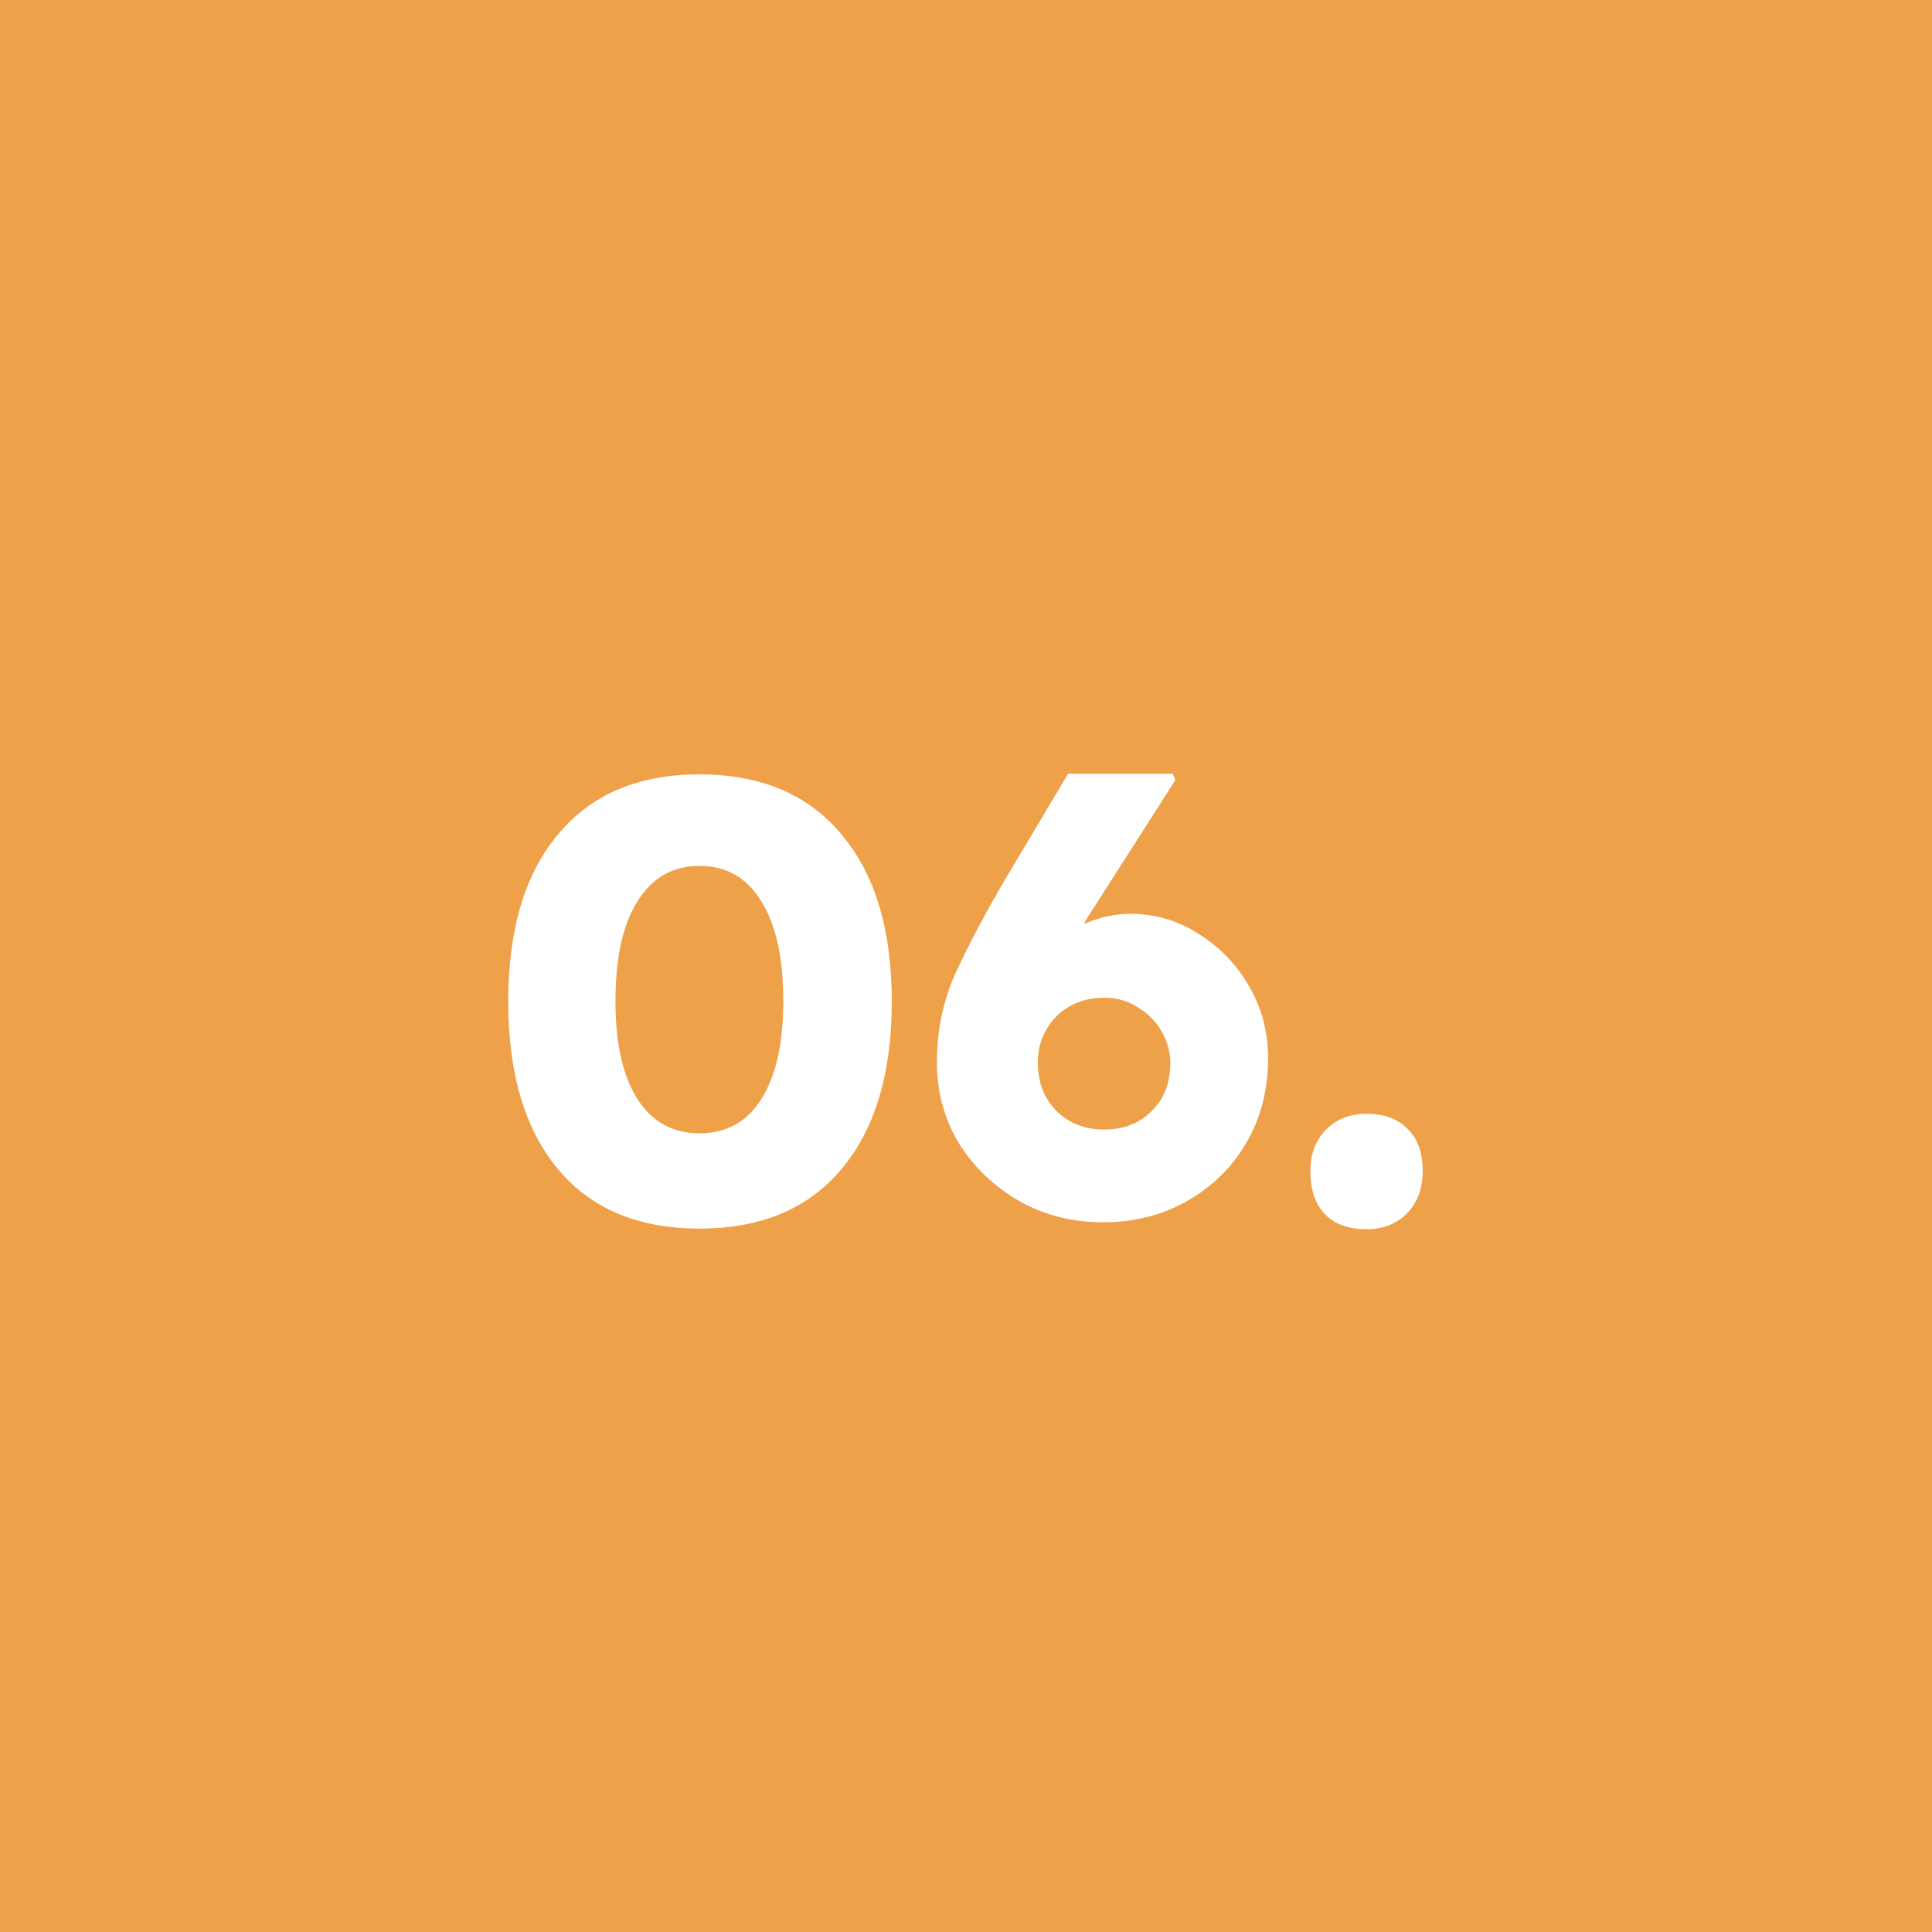 <svg width="49" height="49" viewBox="0 0 49 49" fill="none" xmlns="http://www.w3.org/2000/svg">
<rect width="49" height="49" fill="#EFA14A"/>
<path d="M17.738 31.16C16.191 31.16 14.996 30.659 14.154 29.656C13.311 28.643 12.89 27.224 12.89 25.4C12.89 23.576 13.311 22.163 14.154 21.16C14.996 20.147 16.191 19.64 17.738 19.64C19.295 19.64 20.495 20.147 21.338 21.16C22.191 22.163 22.618 23.576 22.618 25.4C22.618 27.224 22.191 28.643 21.338 29.656C20.495 30.659 19.295 31.16 17.738 31.16ZM17.738 28.744C18.42 28.744 18.943 28.456 19.306 27.88C19.679 27.293 19.866 26.467 19.866 25.4C19.866 24.291 19.679 23.443 19.306 22.856C18.943 22.259 18.42 21.96 17.738 21.96C17.066 21.96 16.543 22.259 16.17 22.856C15.796 23.443 15.61 24.291 15.61 25.4C15.61 26.467 15.796 27.293 16.17 27.88C16.543 28.456 17.066 28.744 17.738 28.744ZM27.97 31C27.192 31 26.482 30.819 25.842 30.456C25.213 30.093 24.706 29.608 24.322 29C23.949 28.381 23.762 27.693 23.762 26.936C23.762 26.125 23.922 25.368 24.242 24.664C24.573 23.949 24.994 23.155 25.506 22.28L27.09 19.624H29.746L29.81 19.784L27.57 23.288C27.538 23.341 27.512 23.389 27.49 23.432C27.896 23.261 28.285 23.176 28.658 23.176C29.298 23.176 29.88 23.347 30.402 23.688C30.936 24.019 31.362 24.461 31.682 25.016C32.002 25.571 32.162 26.179 32.162 26.84C32.162 27.629 31.981 28.339 31.618 28.968C31.256 29.597 30.754 30.093 30.114 30.456C29.485 30.819 28.77 31 27.97 31ZM28.002 28.648C28.493 28.648 28.893 28.493 29.202 28.184C29.522 27.875 29.682 27.469 29.682 26.968C29.682 26.68 29.608 26.408 29.458 26.152C29.309 25.896 29.106 25.693 28.85 25.544C28.605 25.384 28.328 25.304 28.018 25.304C27.517 25.304 27.106 25.464 26.786 25.784C26.477 26.104 26.322 26.493 26.322 26.952C26.322 27.443 26.477 27.848 26.786 28.168C27.106 28.488 27.512 28.648 28.002 28.648ZM34.658 31.176C34.2 31.176 33.848 31.048 33.602 30.792C33.357 30.536 33.234 30.173 33.234 29.704C33.234 29.277 33.362 28.931 33.618 28.664C33.885 28.387 34.232 28.248 34.658 28.248C35.106 28.248 35.453 28.376 35.699 28.632C35.955 28.877 36.083 29.235 36.083 29.704C36.083 30.141 35.949 30.499 35.682 30.776C35.416 31.043 35.075 31.176 34.658 31.176Z" fill="white"/>
</svg>
